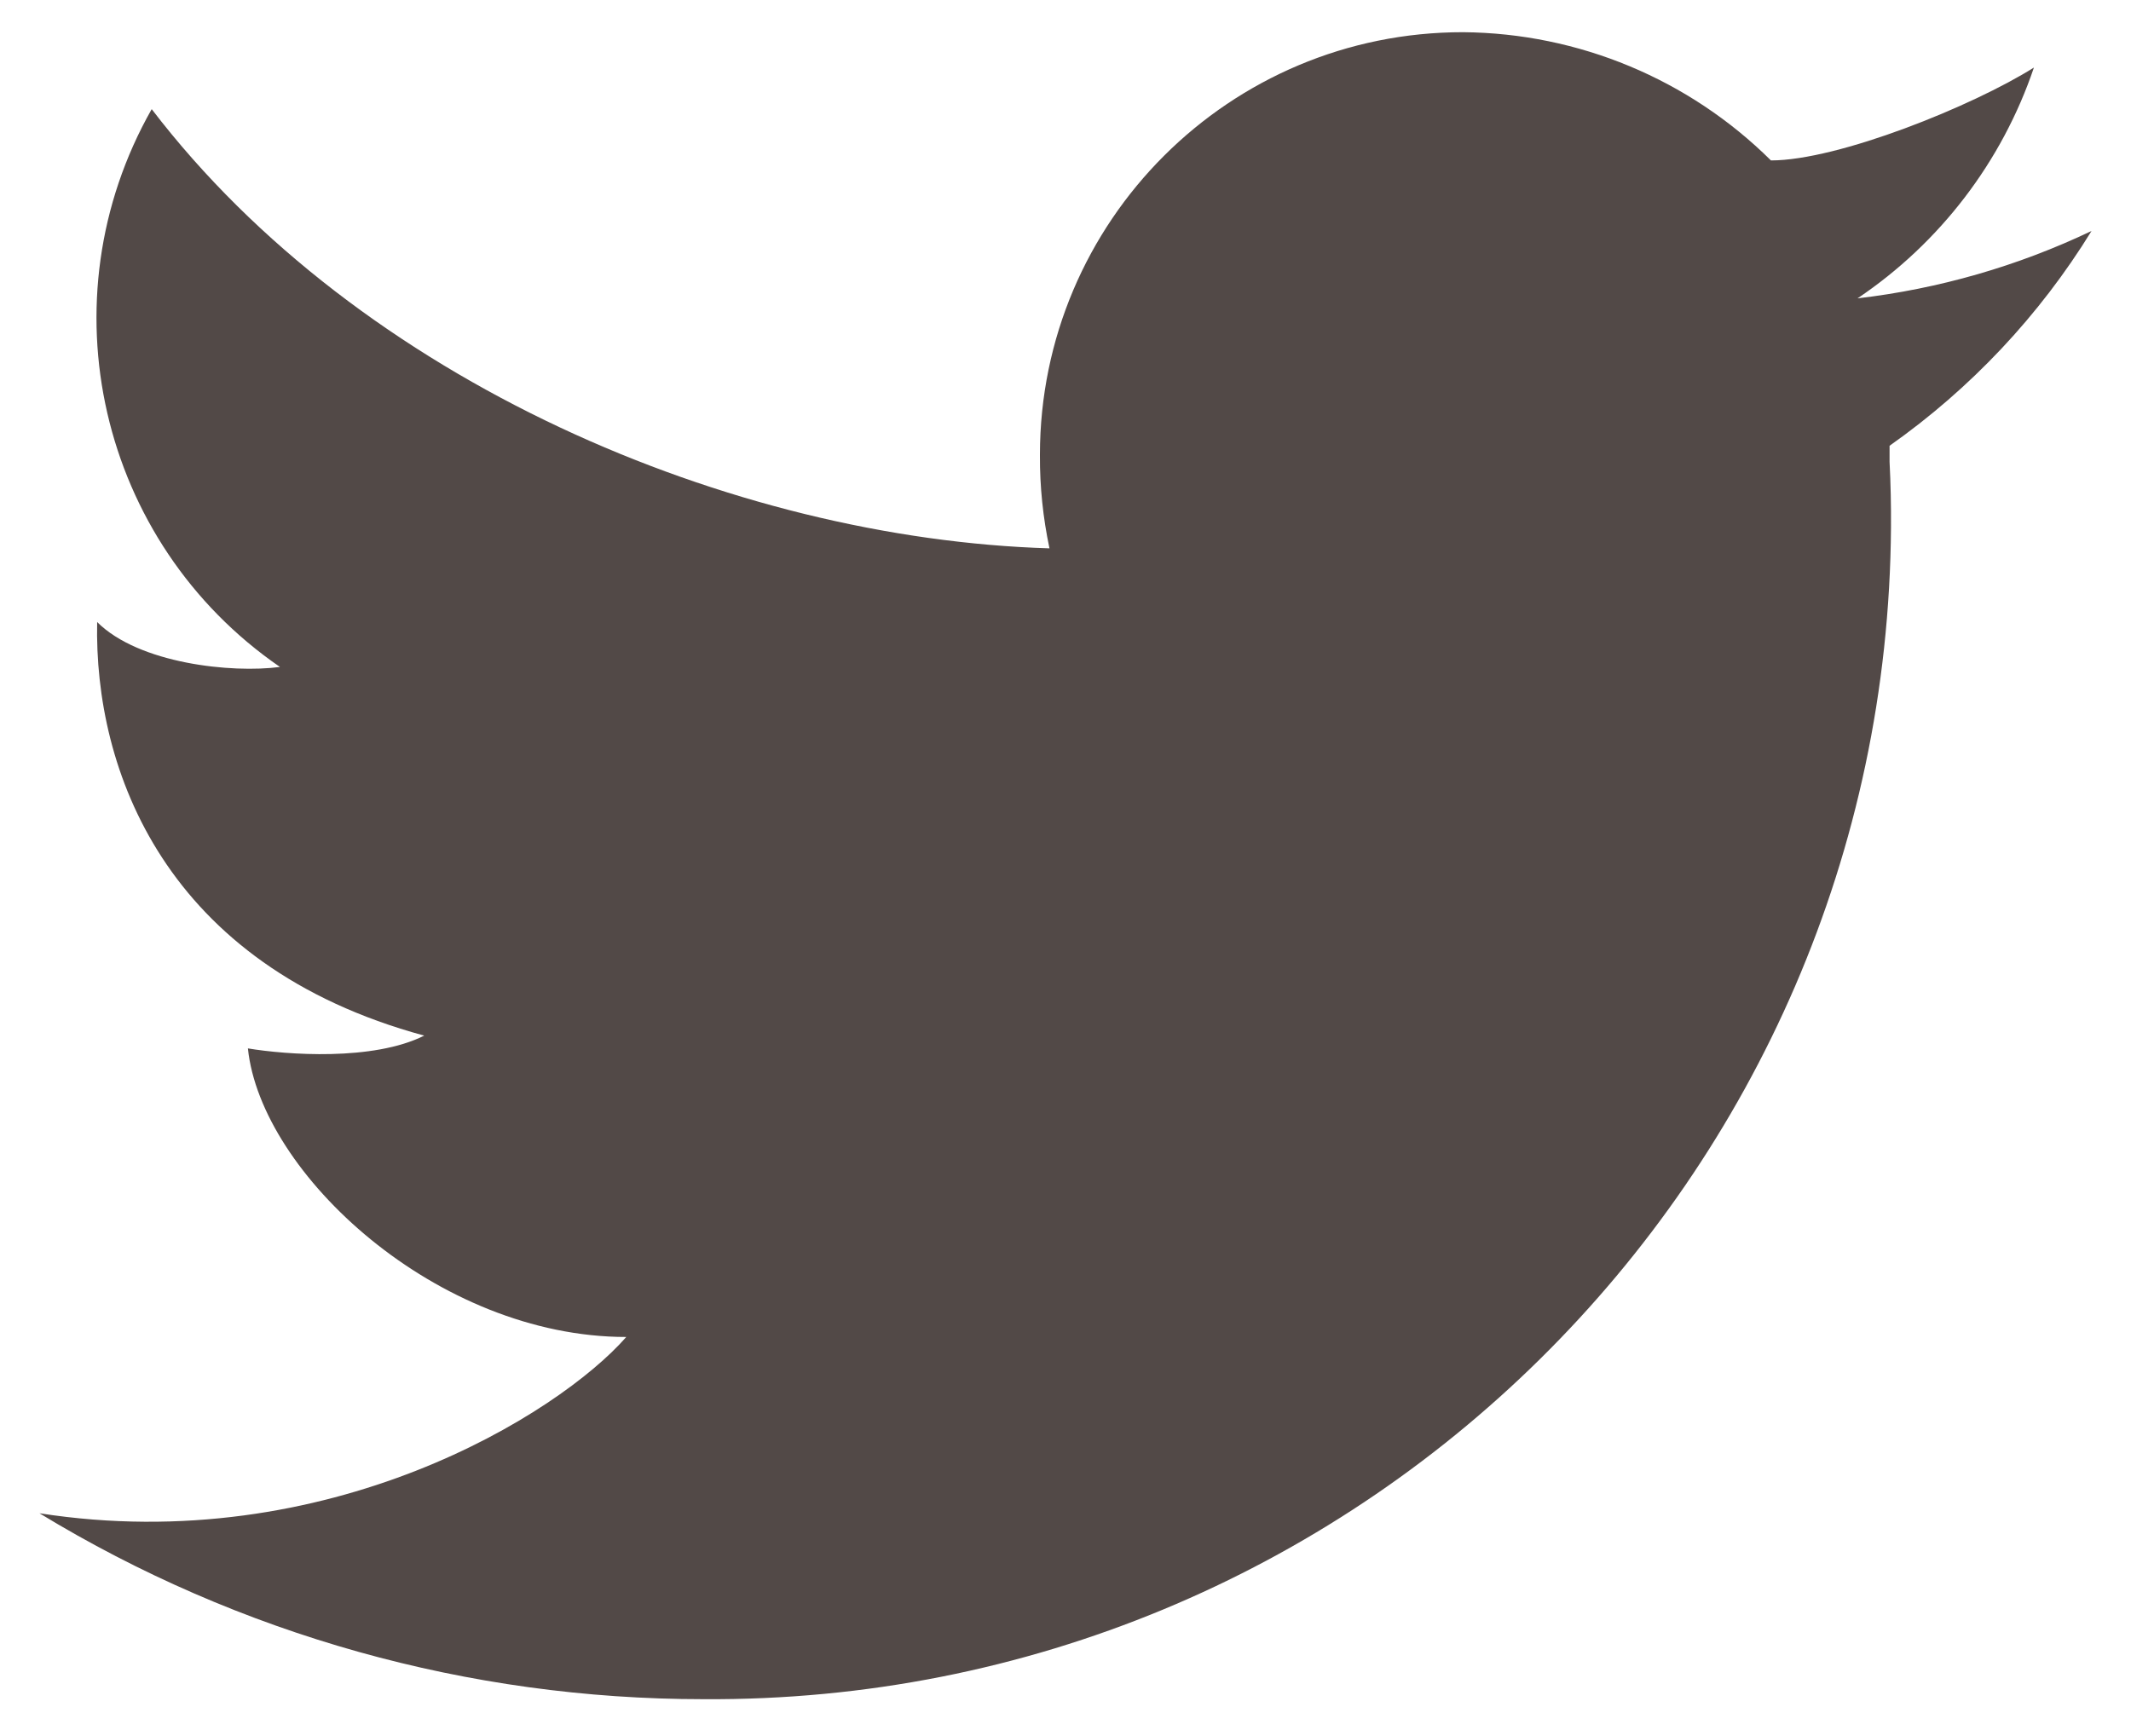 <?xml version="1.0" encoding="UTF-8"?>
<svg width="27px" height="22px" viewBox="0 0 27 22" version="1.1" xmlns="http://www.w3.org/2000/svg" xmlns:xlink="http://www.w3.org/1999/xlink">
    <!-- Generator: sketchtool 52.4 (67378) - http://www.bohemiancoding.com/sketch -->
    <title>83172B89-5F07-44DF-BA84-36215885185F</title>
    <desc>Created with sketchtool.</desc>
    <g id="Final-design" stroke="none" stroke-width="1" fill="none" fill-rule="evenodd">
        <g id="Humans-of-Skyebird-detail-page" transform="translate(-147, -1446)" fill="#524947" fill-rule="nonzero">
            <g id="Content" transform="translate(100, 268)">
                <g id="Social-media" transform="translate(0, 1136)">
                    <g id="icon/-facebook-copy-3" transform="translate(45.5, 37.971)">
                        <path d="M28,6.956 C27.065,7.402 26.063,7.69 25.035,7.81 C26.081,7.106 26.866,6.078 27.27,4.885 C26.497,5.372 24.791,6.062 23.938,6.062 C22.9,5.032 21.5,4.449 20.038,4.437 C17.079,4.435 14.679,6.831 14.676,9.789 L14.676,9.8 C14.674,10.196 14.715,10.591 14.797,10.978 C10.775,10.856 6.063,8.865 3.422,5.412 C2.048,7.833 2.754,10.903 5.047,12.481 C4.438,12.562 3.26,12.44 2.731,11.912 C2.691,13.781 3.585,16.26 6.875,17.153 C6.226,17.478 5.129,17.396 4.641,17.315 C4.804,18.9 7.038,20.972 9.435,20.972 C8.582,21.947 5.656,23.775 2,23.206 C4.534,24.748 7.443,25.562 10.41,25.562 C18.666,25.617 25.404,18.969 25.459,10.712 C25.461,10.435 25.455,10.158 25.441,9.881 L25.441,9.678 C26.47,8.953 27.341,8.027 28,6.956" id="Fill-1"></path>
                    </g>
                </g>
            </g>
        </g>
    </g>
</svg>